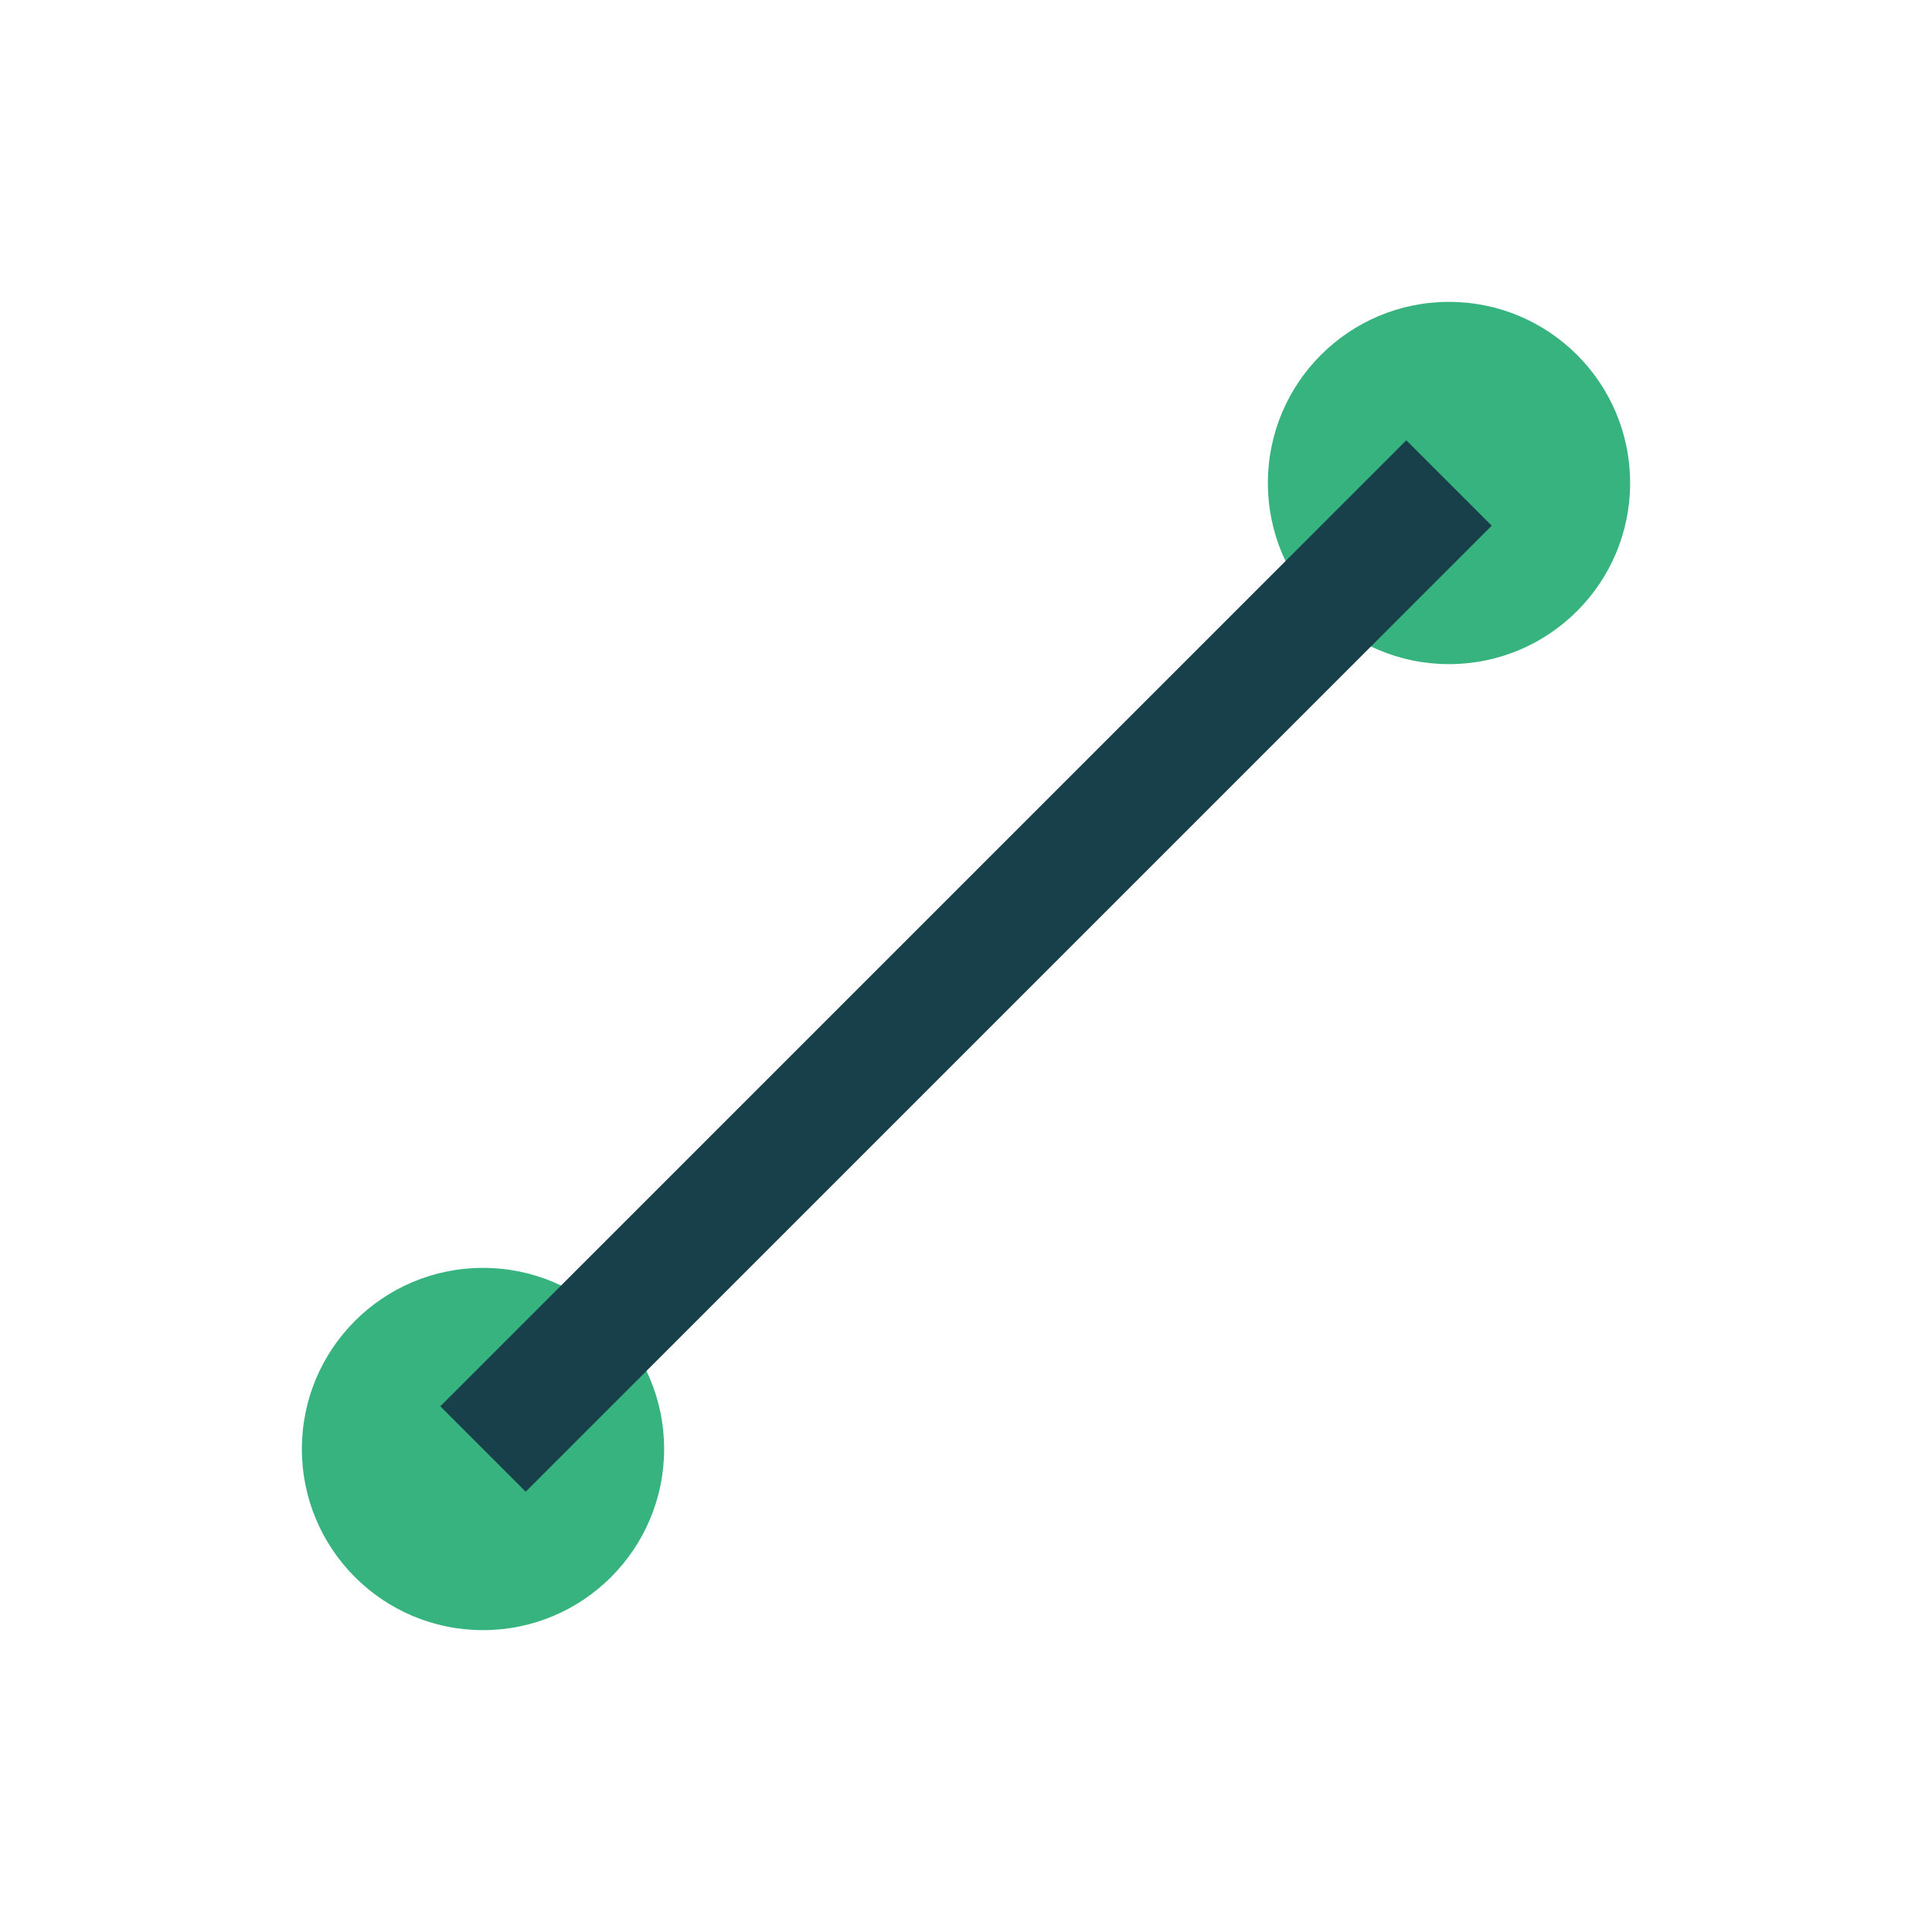 <?xml version="1.0" encoding="UTF-8"?>
<svg xmlns="http://www.w3.org/2000/svg" width="32" height="32" viewBox="0 0 32 32"><circle cx="8" cy="24" r="3" fill="#36B37E"/><circle cx="24" cy="8" r="3" fill="#36B37E"/><polyline points="8,24 16,16 24,8" fill="none" stroke="#18404B" stroke-width="2"/></svg>